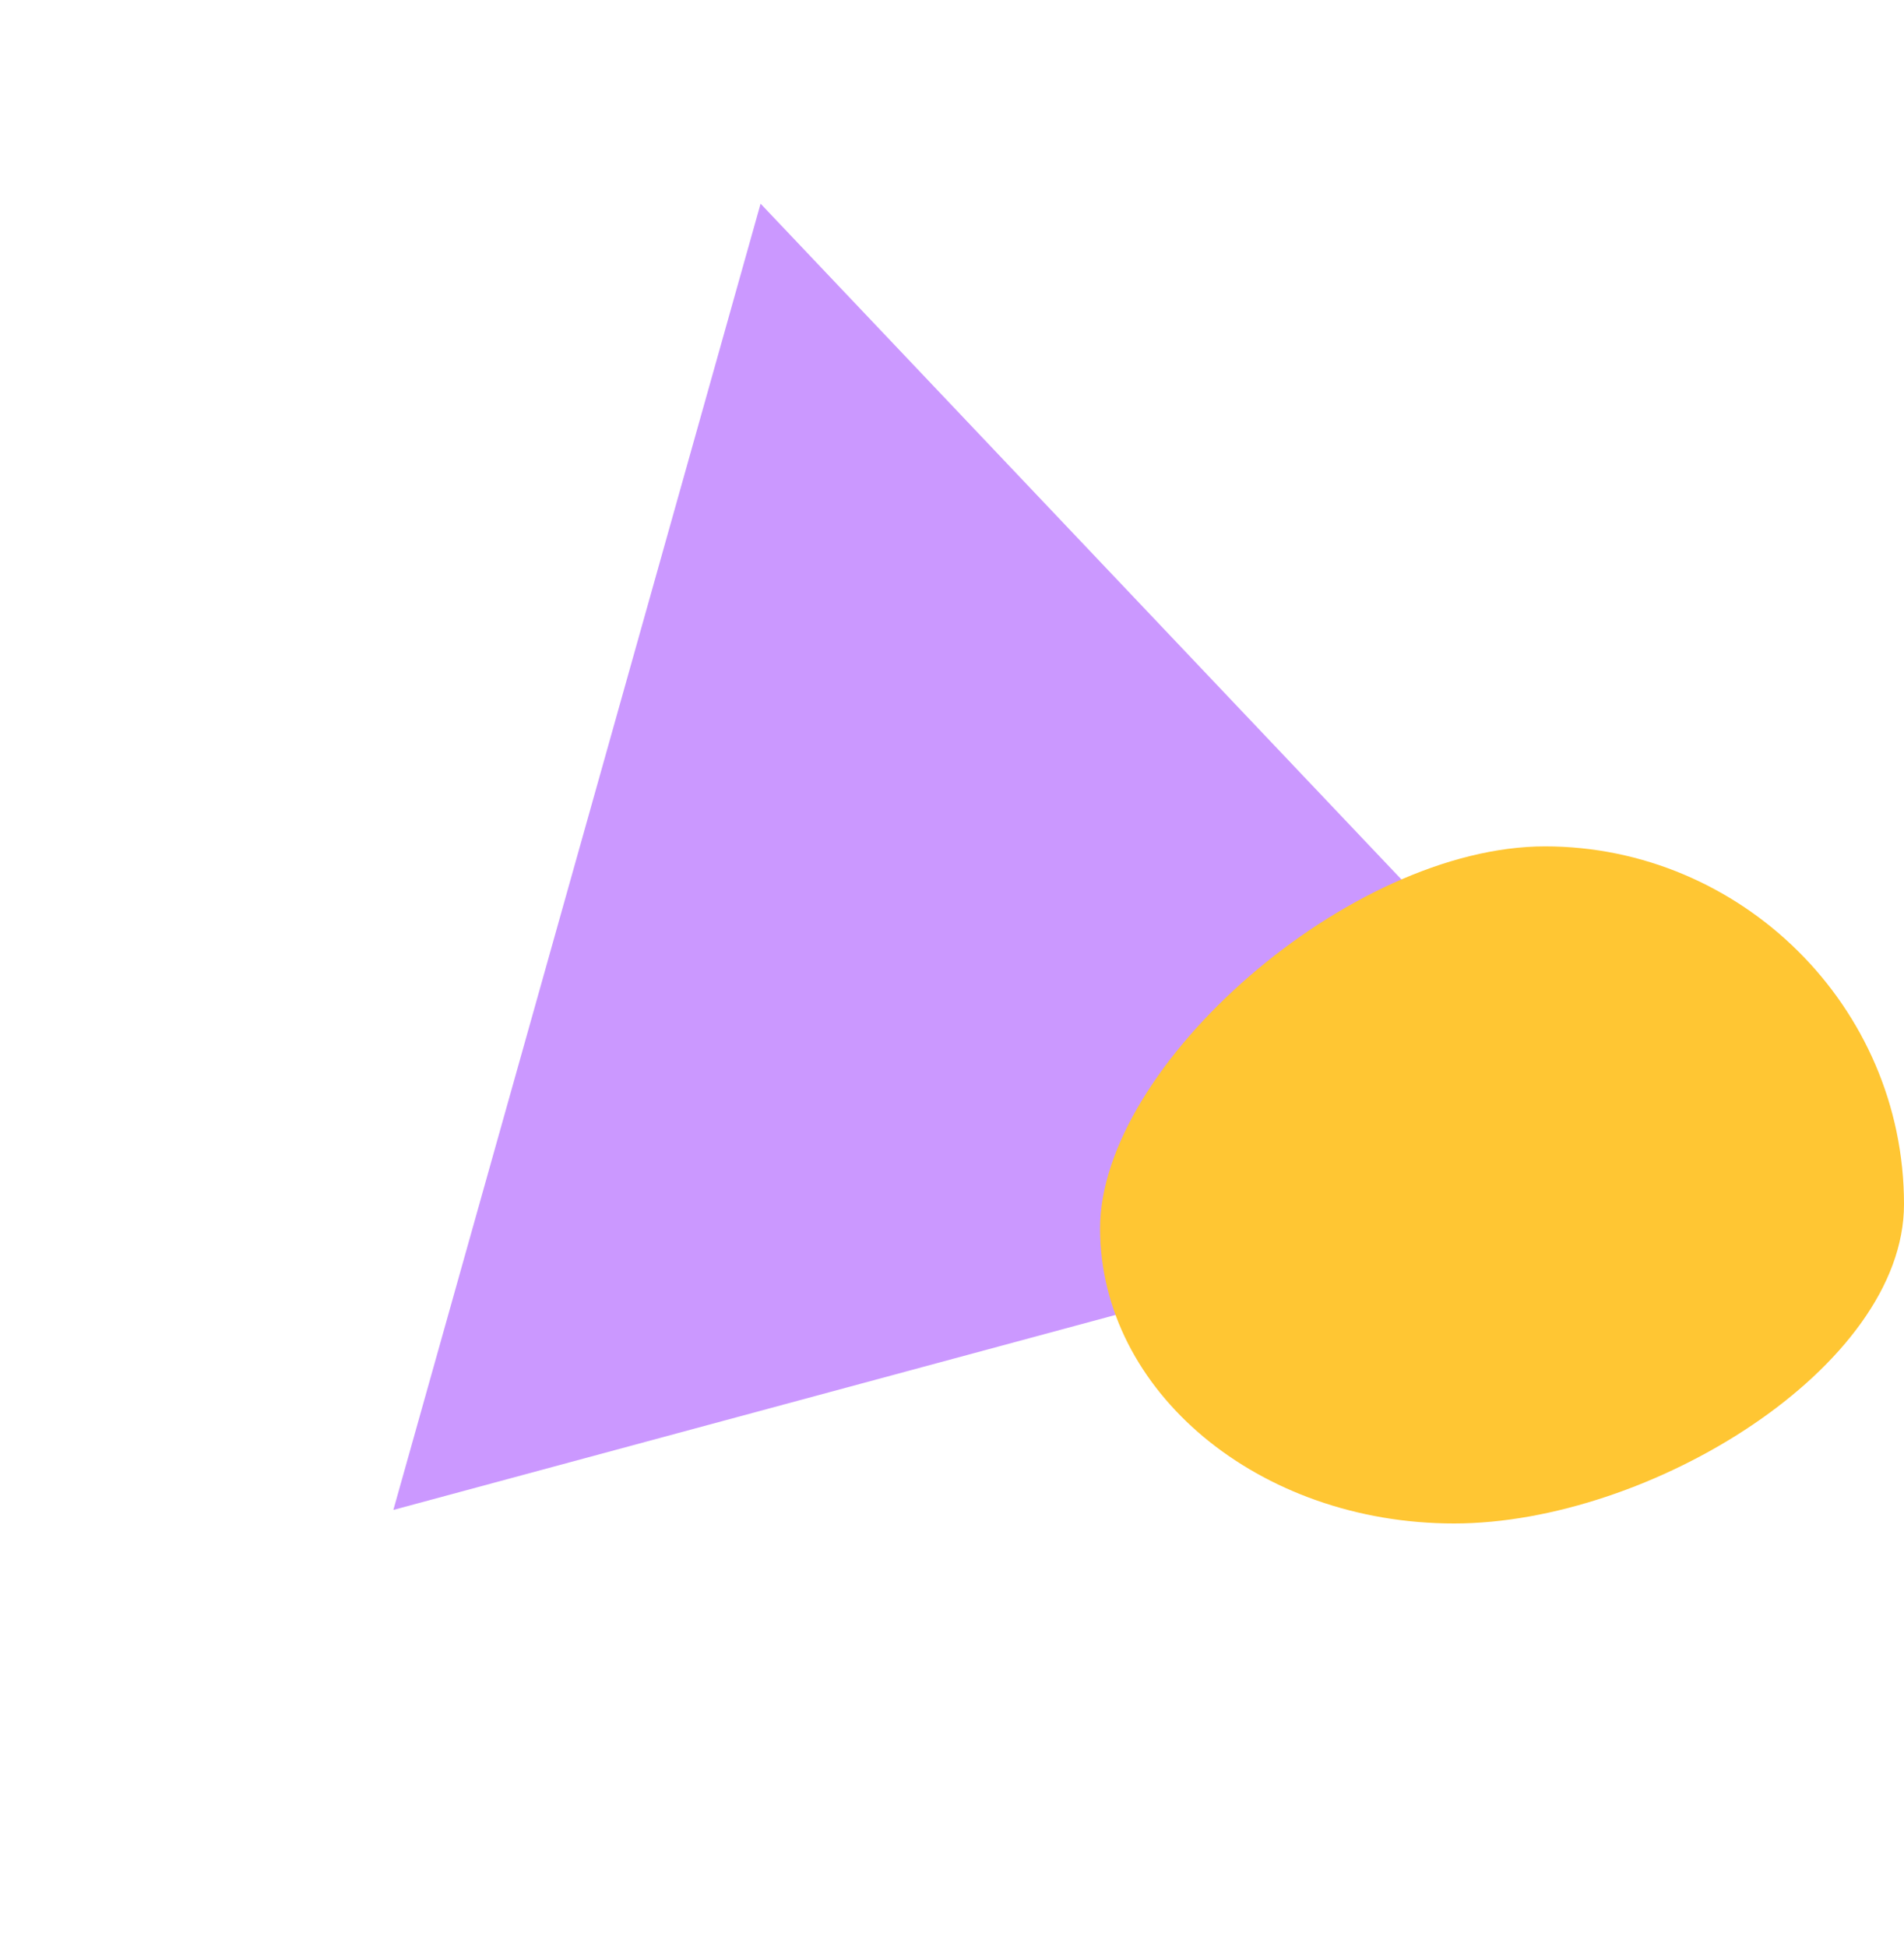 <svg width="45" height="46" viewBox="0 0 45 46" fill="none" xmlns="http://www.w3.org/2000/svg">
<path d="M39.515 27.522L9.297 35.68L17.976 4.813L39.515 27.522Z" fill="#CB98FF"/>
<path d="M45 28.457C45 32.307 38.987 36 34.366 36C29.746 36 26 32.879 26 29.029C26 25.178 31.896 20 36.517 20C41.137 20 45 23.771 45 28.457Z" fill="#FFC633"/>
</svg>
